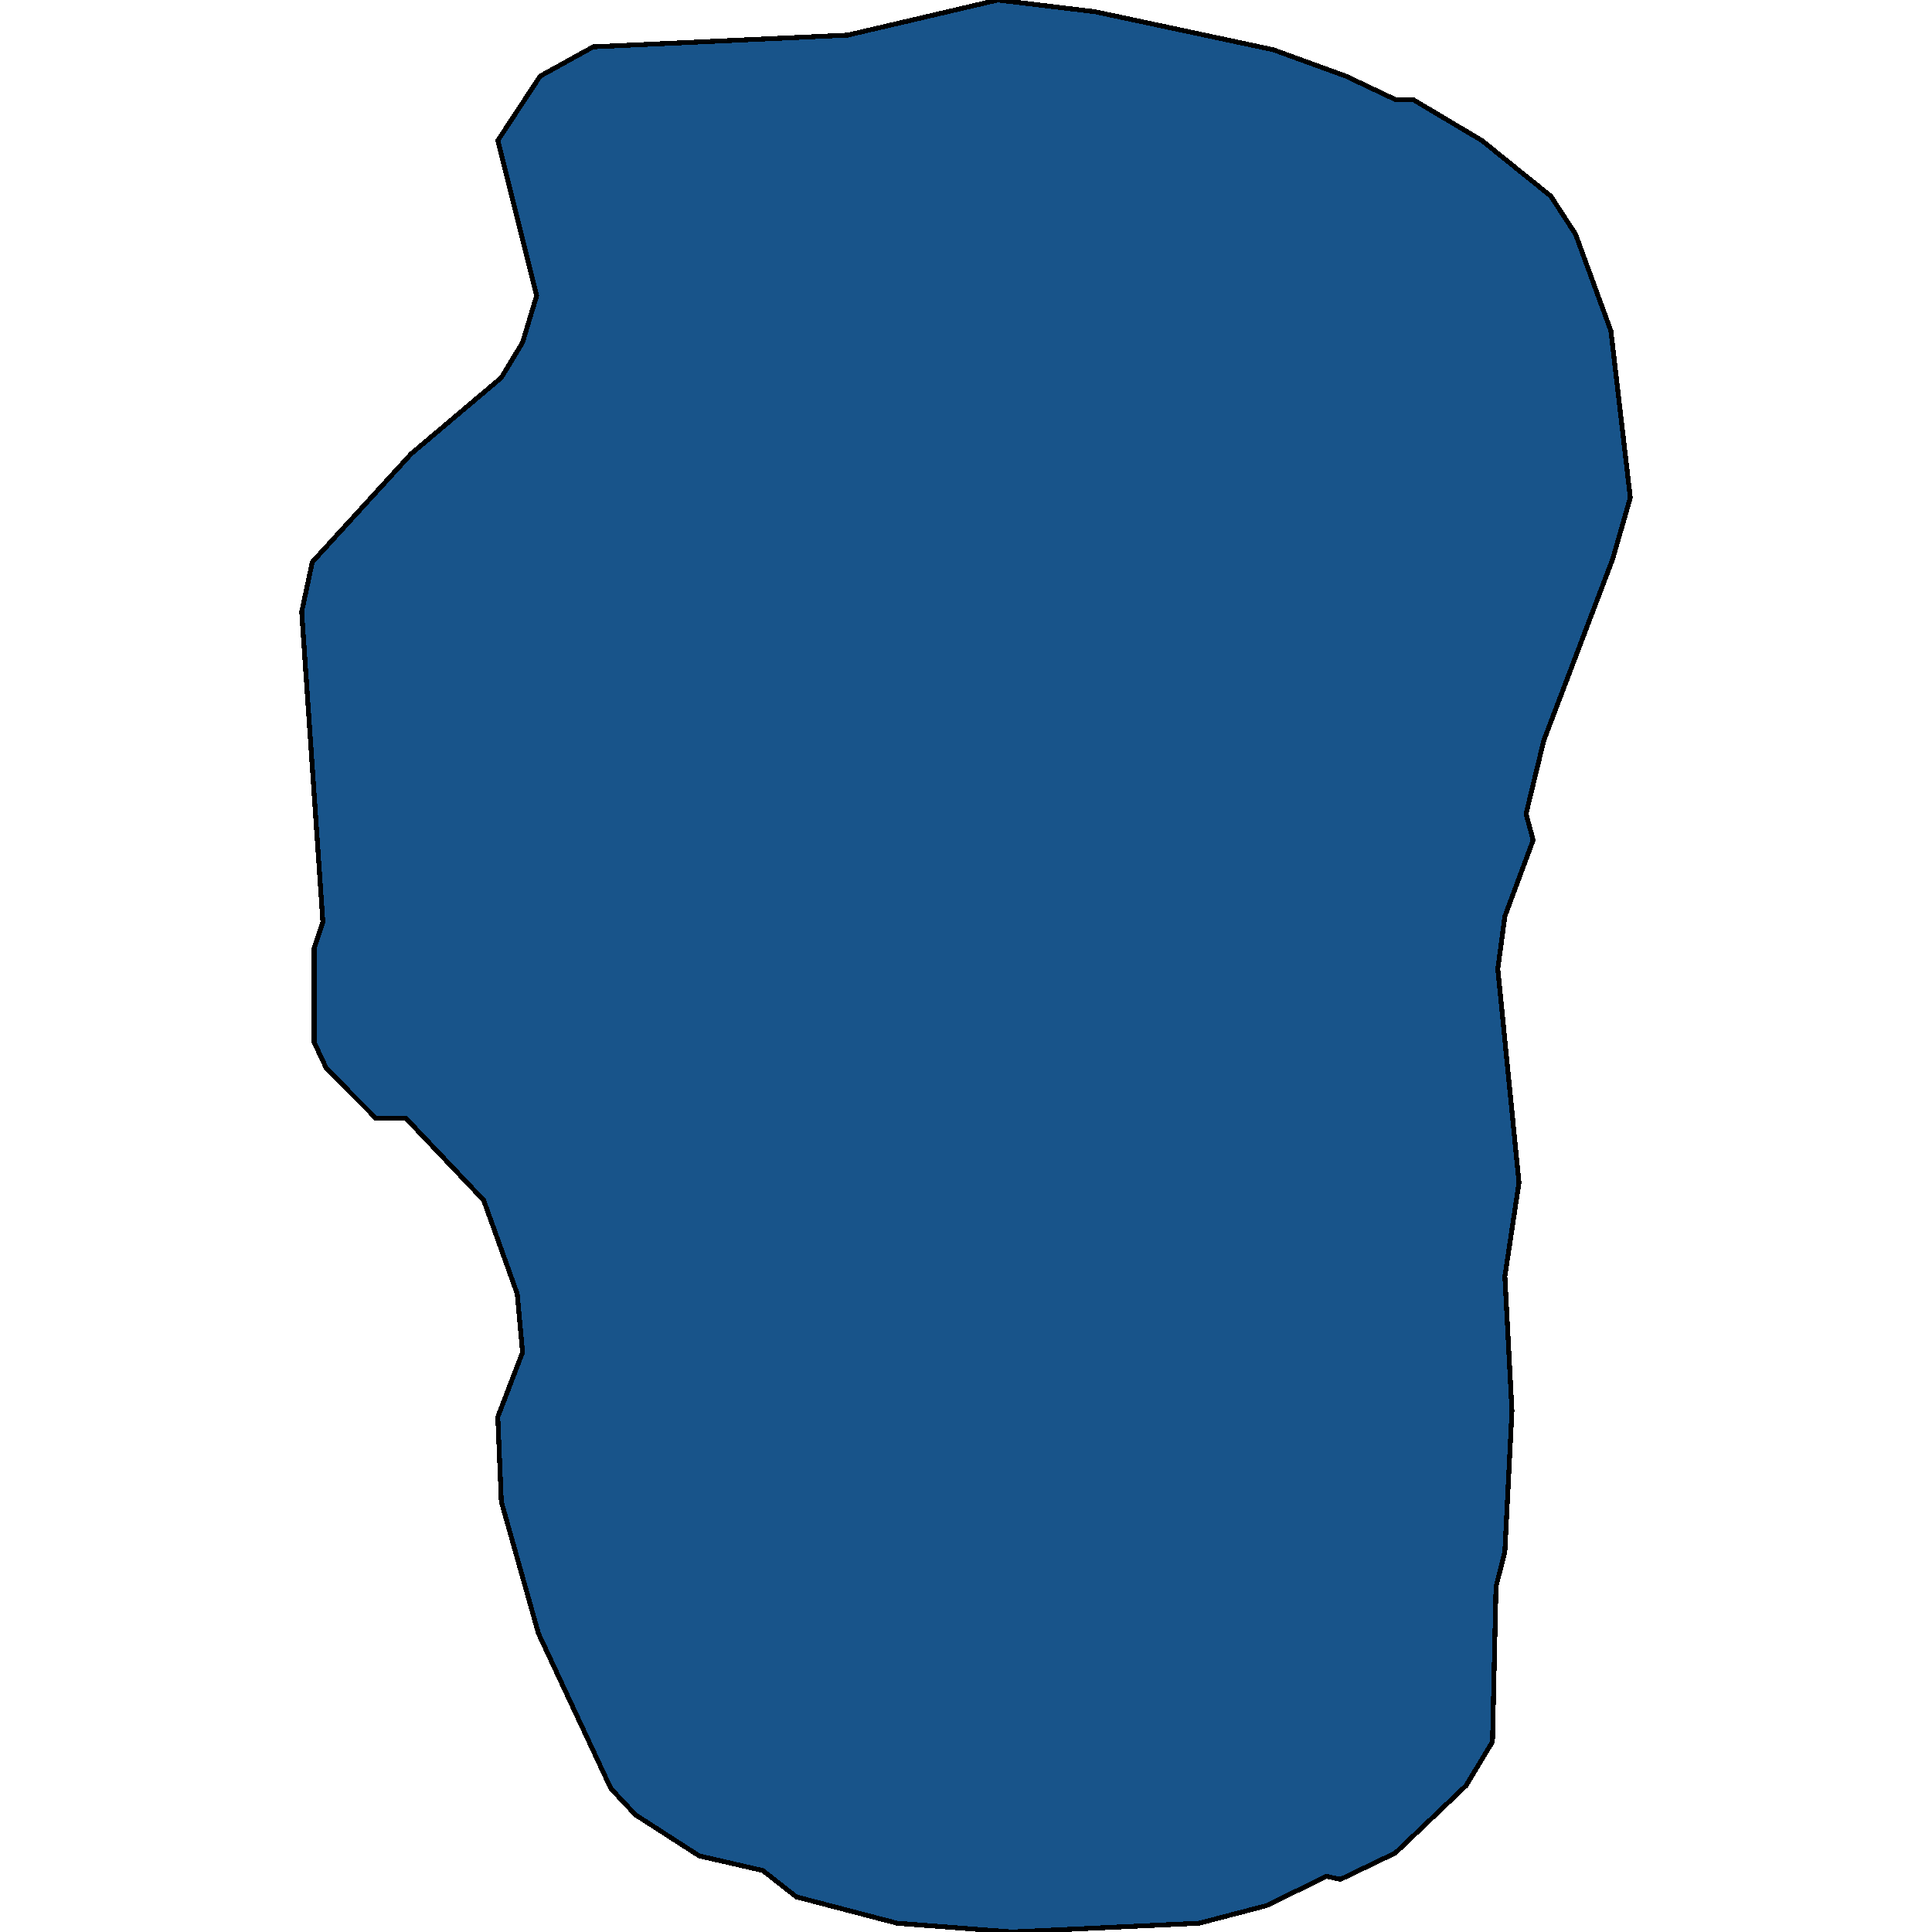 <svg xmlns="http://www.w3.org/2000/svg" width="400" height="400"><path style="stroke: black; fill: #18548a; shape-rendering: crispEdges; stroke-width: 1px;" d="M278.646,15.759L288.888,20.608L292.546,20.608L306.812,29.093L321.078,40.609L326.2,48.488L333.515,68.489L337.539,103.036L333.881,115.764L319.615,153.341L315.957,168.492L317.42,173.947L311.568,189.705L310.105,200.614L314.494,244.856L311.568,264.249L313.031,292.127L311.568,321.217L309.739,328.489L309.007,360.609L303.52,369.699L288.888,383.638L277.549,389.092L274.622,388.486L262.185,394.546L248.285,398.182L209.511,400L185.734,398.182L164.884,392.728L157.933,387.274L144.765,384.244L131.596,375.759L126.475,370.305L111.477,338.186L103.796,310.914L103.064,293.339L108.185,280.006L107.088,267.886L100.138,248.492L84.043,231.523L77.824,231.523L67.582,221.22L65.021,215.765L65.021,196.371L66.85,190.917L62.461,126.673L64.656,116.37L85.14,93.945L103.796,78.187L108.185,70.914L111.112,61.216L103.064,29.093L111.843,15.759L122.817,9.698L175.492,7.273L206.584,0L226.703,2.424L263.648,10.304Z"></path></svg>